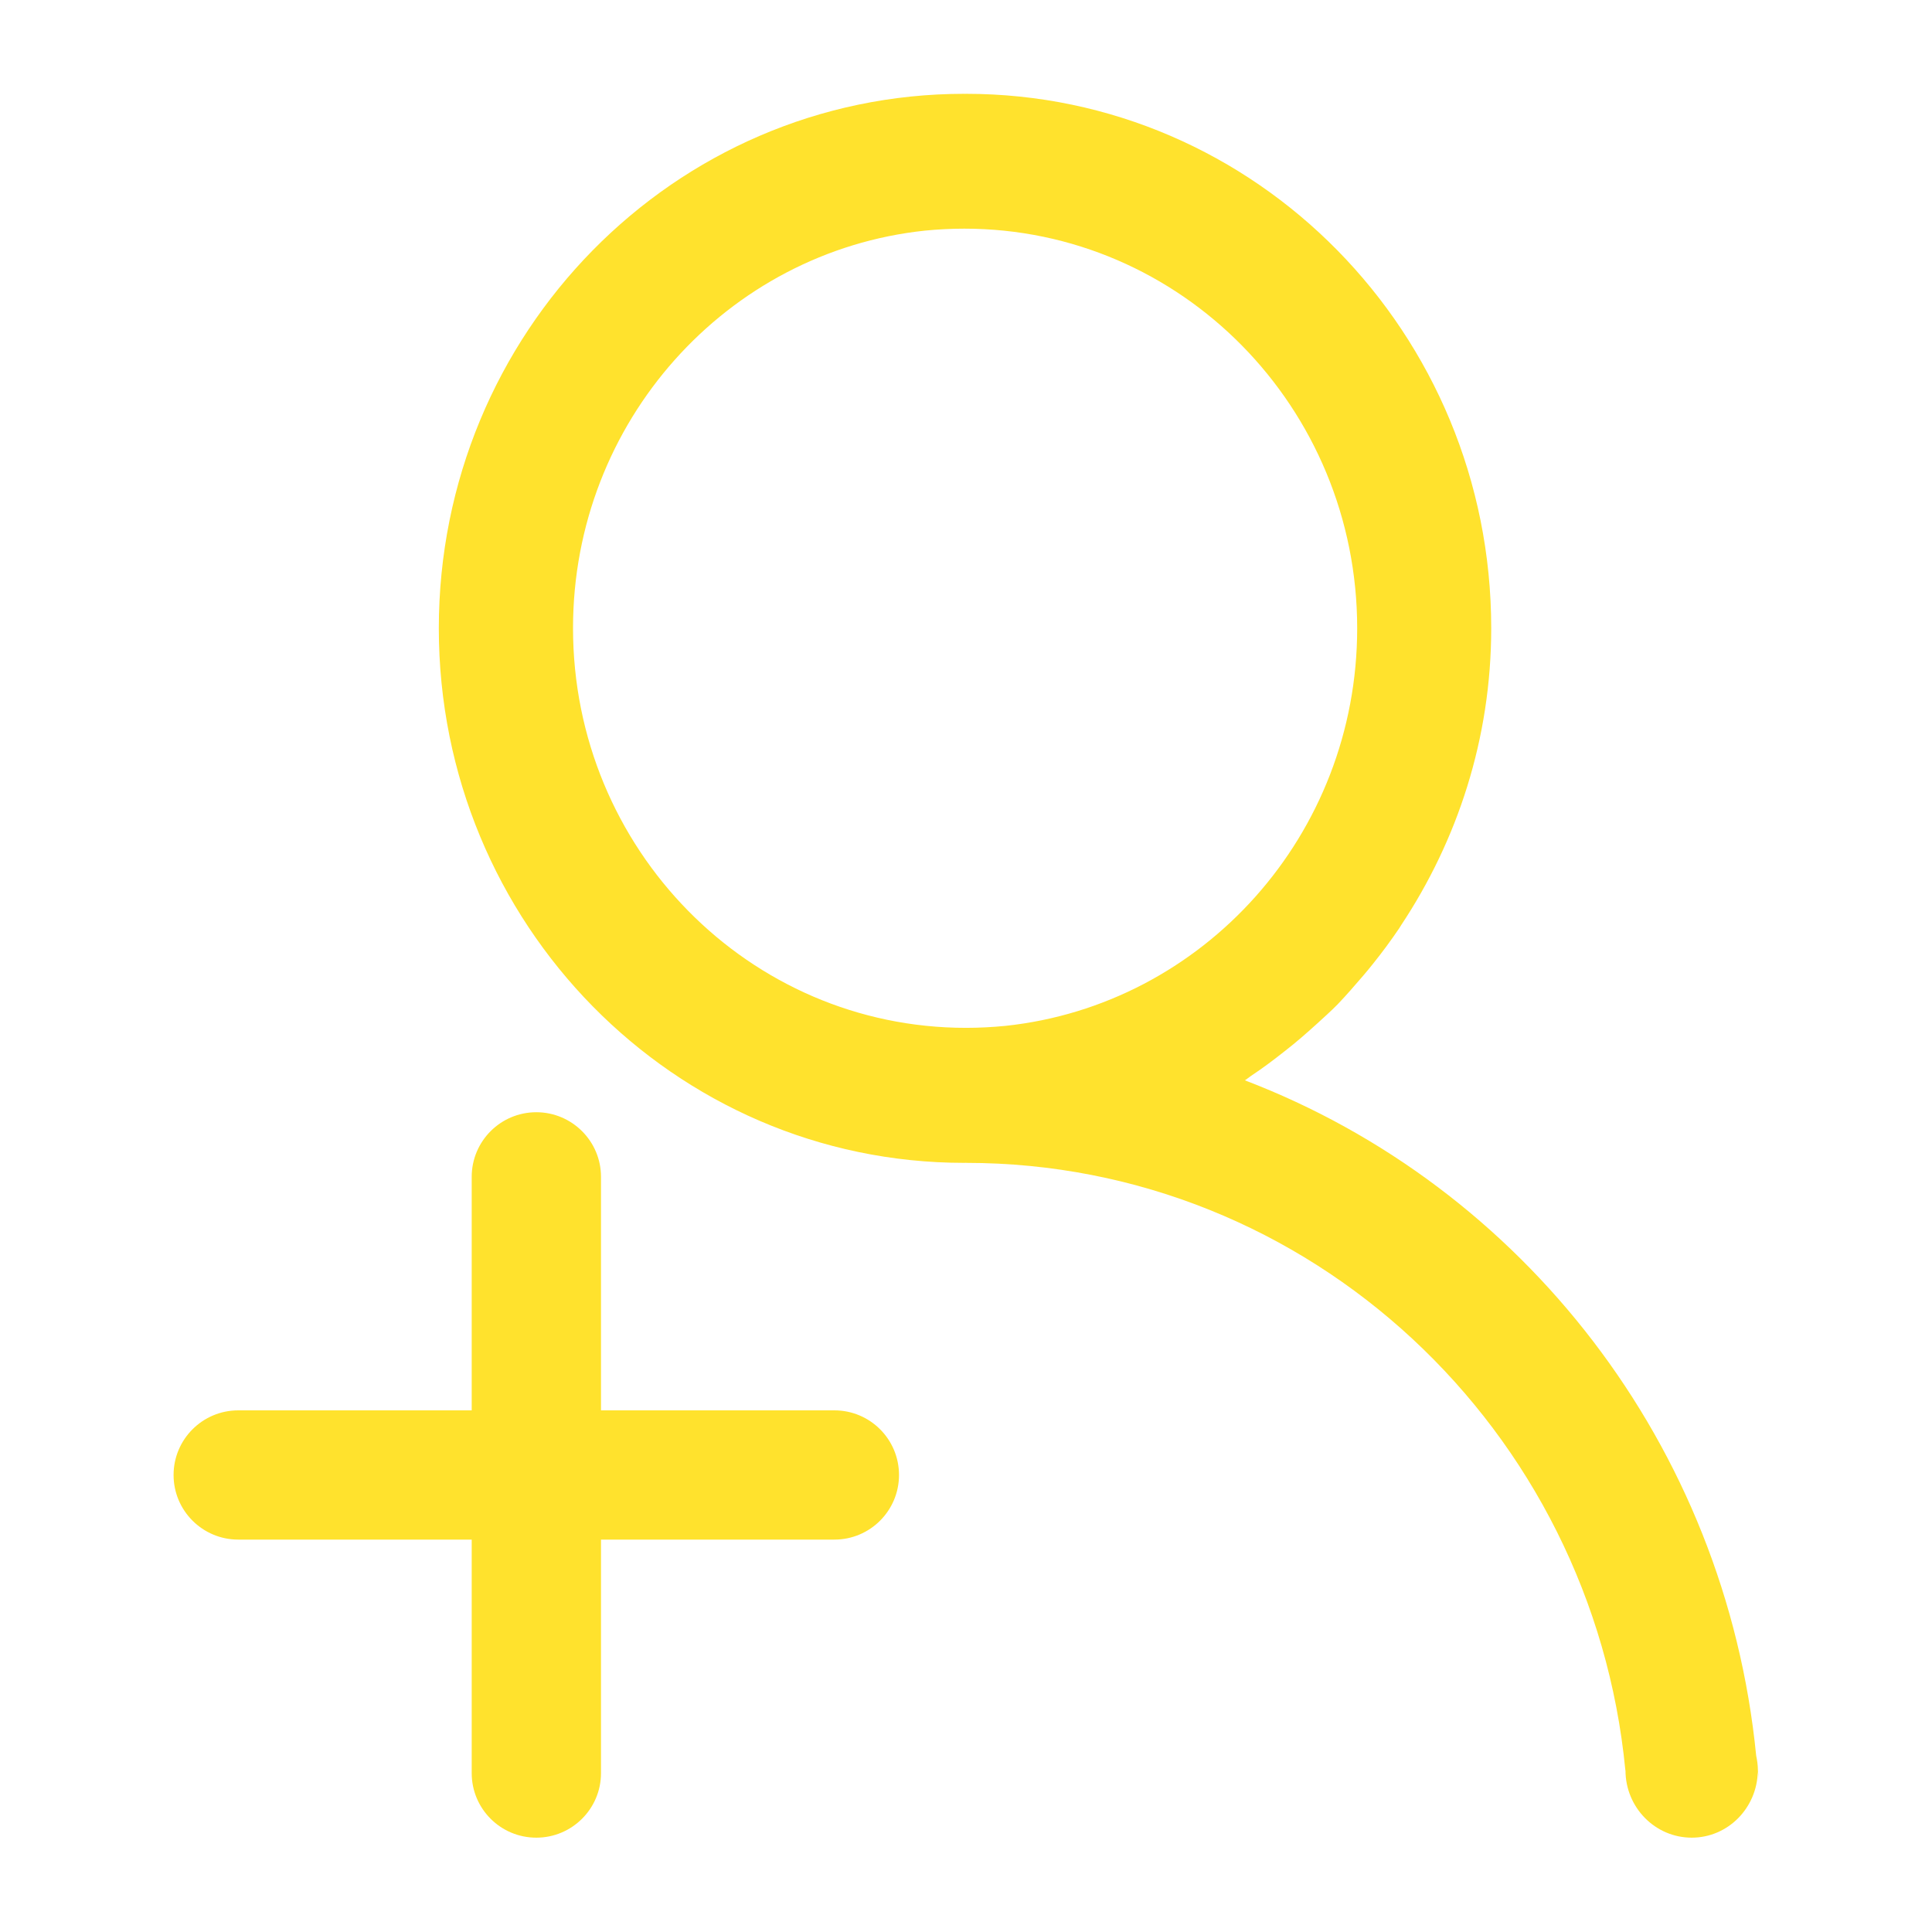 <?xml version="1.0" encoding="UTF-8" standalone="no" ?>
<!DOCTYPE svg PUBLIC "-//W3C//DTD SVG 1.1//EN" "http://www.w3.org/Graphics/SVG/1.1/DTD/svg11.dtd">
<svg xmlns="http://www.w3.org/2000/svg" xmlns:xlink="http://www.w3.org/1999/xlink" version="1.1" width="1080" height="1080" viewBox="0 0 1080 1080" xml:space="preserve">
<desc>Created with Fabric.js 5.2.4</desc>
<defs>
</defs>
<g transform="matrix(1 0 0 1 540 540)" id="422ae891-f0d0-4ec4-bea2-0e27a4bbb831"  >
<rect style="stroke: none; stroke-width: 1; stroke-dasharray: none; stroke-linecap: butt; stroke-dashoffset: 0; stroke-linejoin: miter; stroke-miterlimit: 4; fill: rgb(255,255,255); fill-rule: nonzero; opacity: 1; visibility: hidden;" vector-effect="non-scaling-stroke"  x="-540" y="-540" rx="0" ry="0" width="1080" height="1080" />
</g>
<g transform="matrix(1 0 0 1 540 540)" id="5daf5e71-7e8d-4781-8282-39260afe80fe"  >
</g>
<g transform="matrix(32.31 0 0 32.31 540 540)"  >
<path style="stroke: none; stroke-width: 1; stroke-dasharray: none; stroke-linecap: butt; stroke-dashoffset: 0; stroke-linejoin: miter; stroke-miterlimit: 4; fill: rgb(255,226,45); fill-rule: evenodd; opacity: 1;" vector-effect="non-scaling-stroke"  transform=" translate(-13.71, -15.09)" d="M 13.709 16.16 C 9.955 16.16 6.911 13.064 6.911 9.245 C 6.911 5.671 9.578 2.729 12.999 2.367 C 13.223 2.345 13.451 2.333 13.68 2.333 C 17.434 2.333 20.478 5.428 20.478 9.247 C 20.478 12.823 17.811 15.763 14.391 16.126 C 14.166 16.148 13.939 16.16 13.709 16.16 Z M 27.411 29.006 L 27.429 29.217 C 27.424 29.152 27.415 29.089 27.409 29.023 C 27.398 29.658 26.892 30.171 26.266 30.171 C 25.633 30.171 25.12 29.648 25.12 29.006 L 25.118 29.006 C 24.549 23.108 19.662 18.499 13.714 18.496 L 13.709 18.495 C 13.699 18.495 13.69 18.496 13.68 18.496 C 8.658 18.496 4.589 14.356 4.589 9.247 C 4.589 4.14 8.658 0 13.68 0 C 13.684 0 13.69 0.001 13.694 0.001 C 13.699 0.001 13.703 0 13.709 0 C 18.728 0 22.797 4.139 22.797 9.245 C 22.797 11.155 22.213 12.917 21.235 14.389 C 21.226 14.404 21.217 14.417 21.208 14.433 C 21.064 14.646 20.913 14.851 20.753 15.05 C 20.699 15.12 20.641 15.187 20.585 15.254 C 20.438 15.424 20.293 15.594 20.137 15.756 C 20.023 15.872 19.9 15.981 19.779 16.092 C 19.599 16.255 19.418 16.414 19.226 16.562 C 19.036 16.713 18.842 16.859 18.639 16.993 C 18.602 17.018 18.571 17.046 18.535 17.068 C 23.334 18.901 26.85 23.374 27.381 28.751 C 27.398 28.833 27.411 28.919 27.411 29.006 Z M 11.433 22.778 C 12.051 22.778 12.551 23.279 12.551 23.896 C 12.551 24.513 12.051 25.014 11.433 25.014 L 7.395 25.014 L 7.395 29.054 C 7.395 29.671 6.893 30.171 6.276 30.171 C 5.658 30.171 5.158 29.671 5.158 29.054 L 5.158 25.014 L 1.119 25.014 C 0.501 25.014 0 24.513 0 23.896 C 0 23.279 0.501 22.778 1.119 22.778 L 5.158 22.778 L 5.158 18.738 C 5.158 18.121 5.658 17.62 6.276 17.62 C 6.893 17.62 7.395 18.121 7.395 18.738 L 7.395 22.778 L 11.433 22.778 Z" stroke-linecap="round" />
</g>
</svg>
